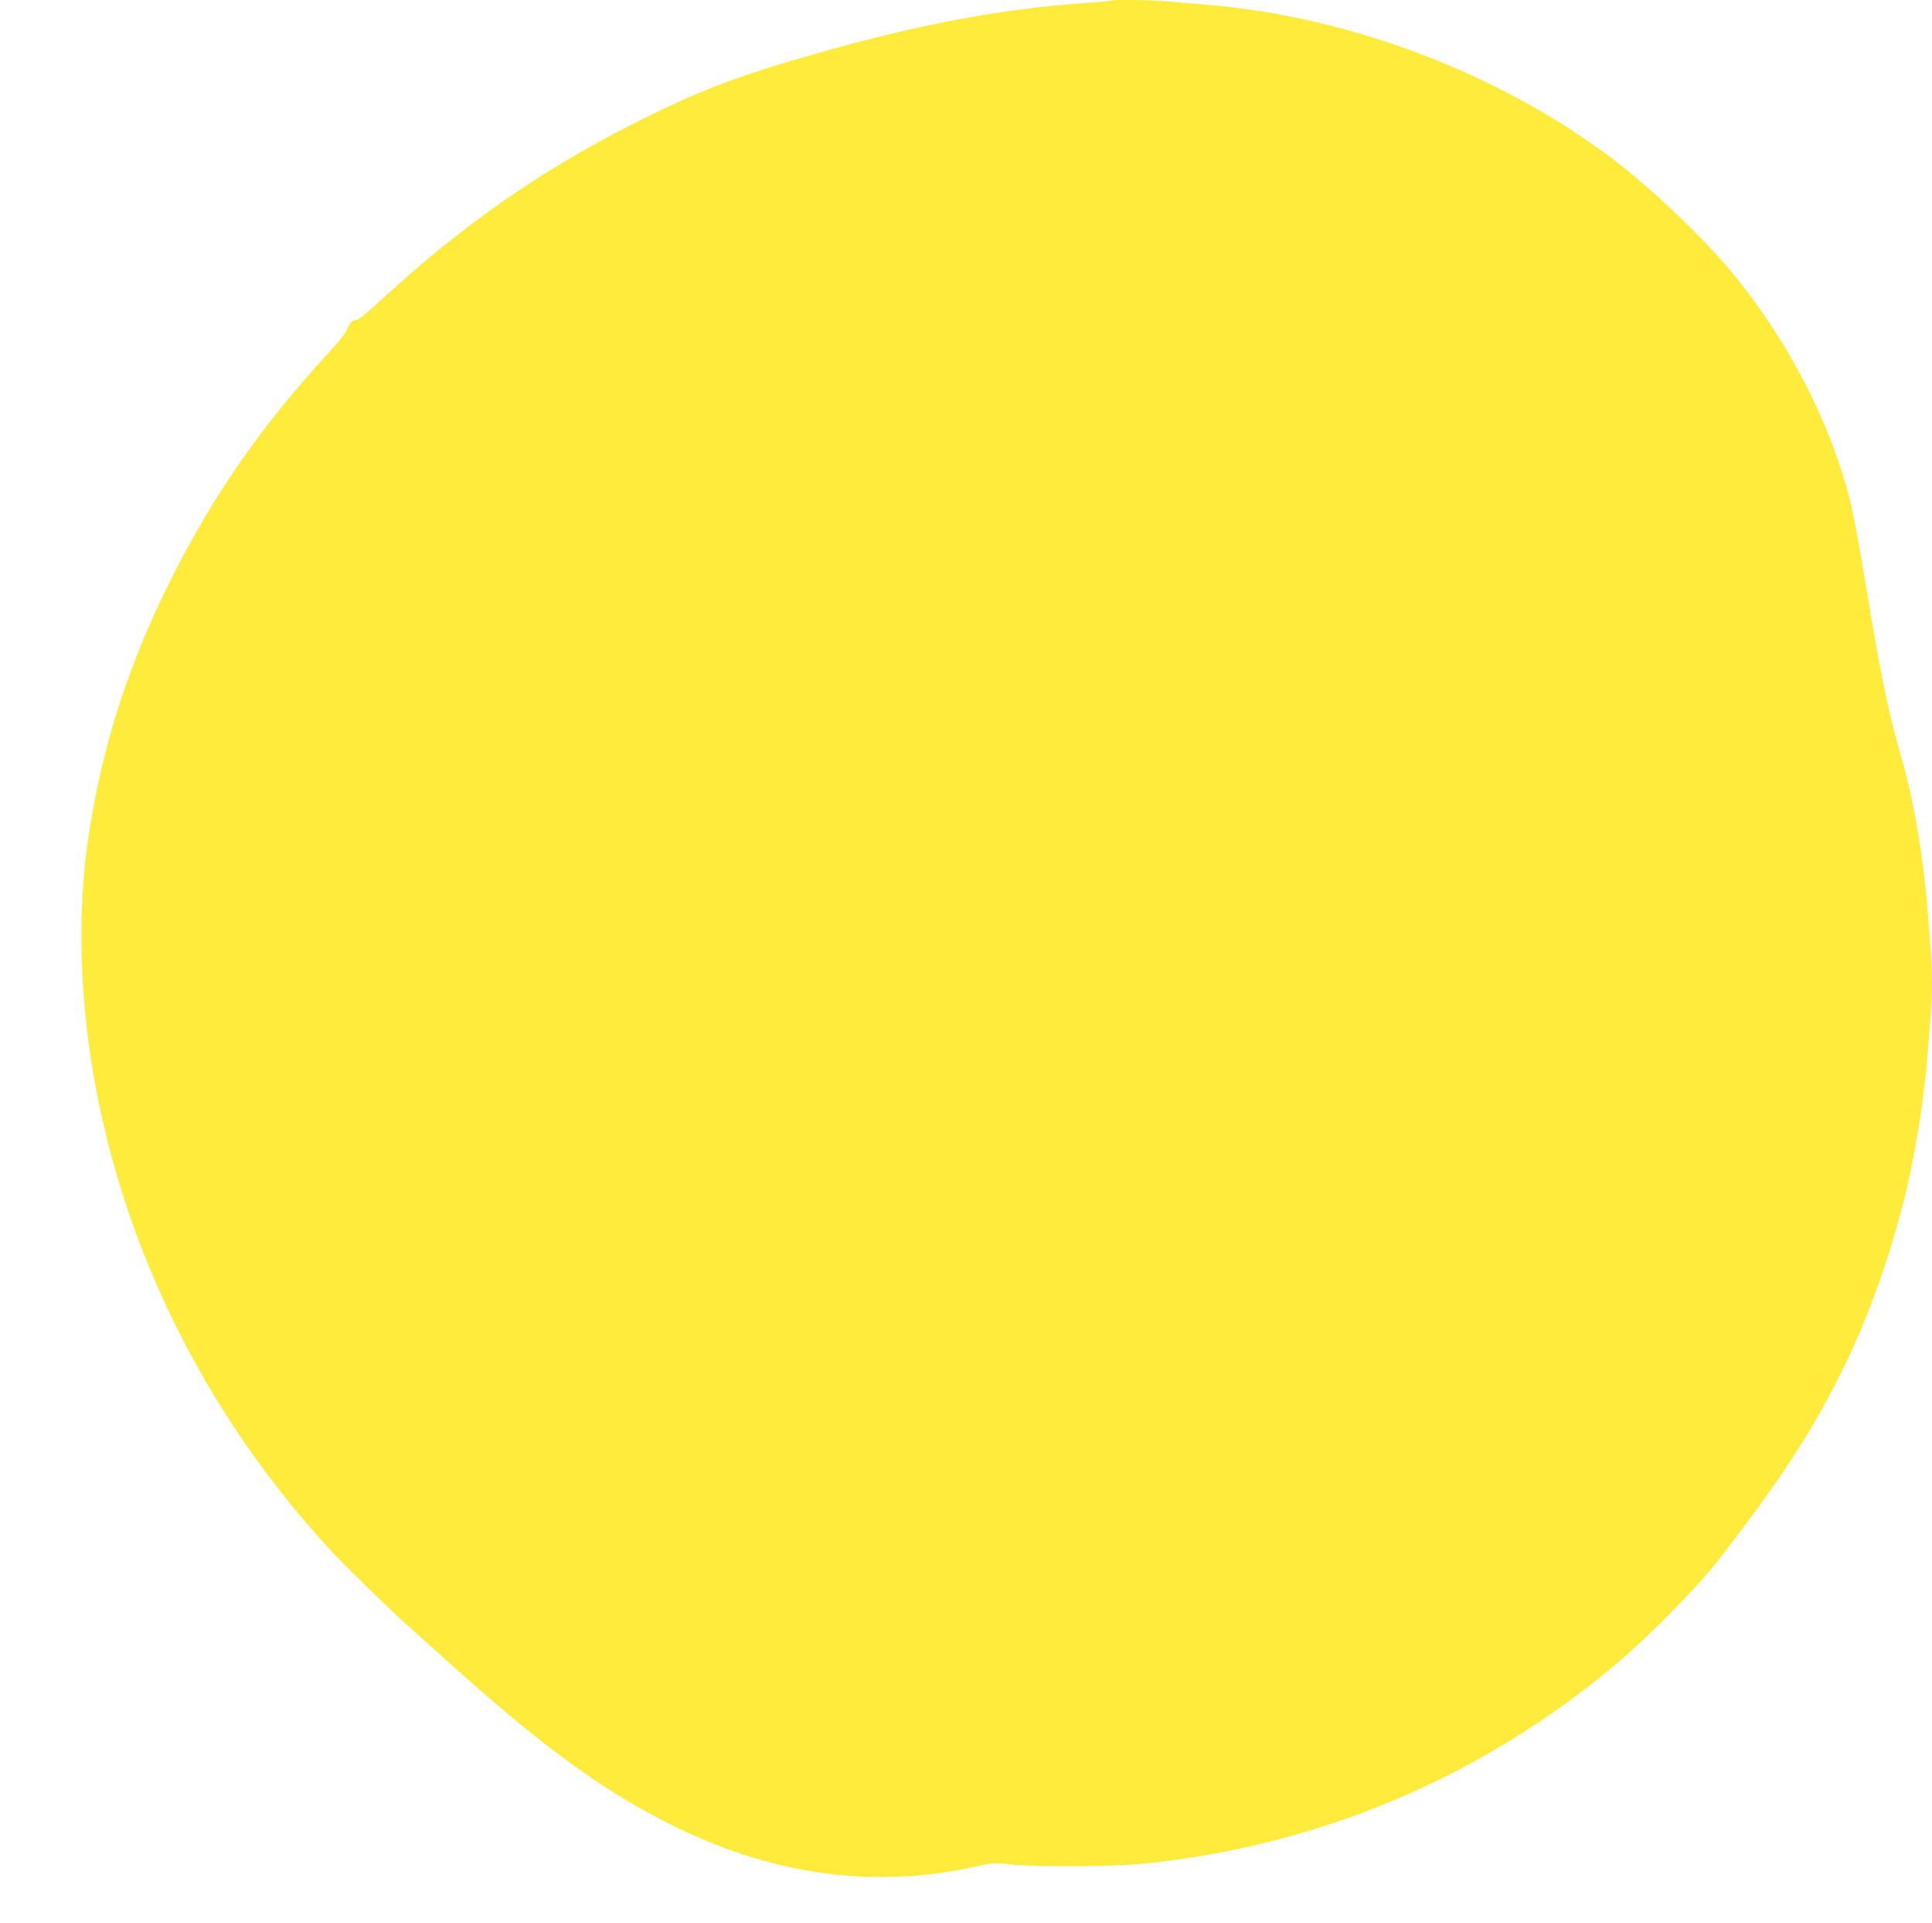 <?xml version="1.0" standalone="no"?>
<!DOCTYPE svg PUBLIC "-//W3C//DTD SVG 20010904//EN"
 "http://www.w3.org/TR/2001/REC-SVG-20010904/DTD/svg10.dtd">
<svg version="1.0" xmlns="http://www.w3.org/2000/svg"
 width="1280pt" height="1274pt" viewBox="0 0 1280 1274"
 preserveAspectRatio="xMidYMid meet">
<g transform="translate(0,1274) scale(0.1,-0.1)"
fill="#ffeb3b" stroke="none">
<path d="M7369 12736 c-2 -2 -78 -9 -169 -15 -562 -39 -1102 -140 -1779 -332
-545 -155 -792 -249 -1236 -474 -602 -305 -1130 -673 -1642 -1146 -112 -103
-169 -149 -185 -149 -24 0 -37 -16 -69 -80 -10 -19 -55 -75 -101 -125 -452
-489 -778 -956 -1062 -1526 -279 -559 -452 -1102 -541 -1699 -70 -468 -59
-1019 31 -1549 195 -1158 737 -2256 1556 -3151 97 -107 435 -437 538 -526 25
-22 117 -104 205 -184 648 -587 1059 -891 1520 -1122 675 -340 1351 -433 2033
-282 108 24 118 25 230 13 173 -18 671 -15 872 5 1162 116 2235 567 3130 1317
226 189 558 527 698 711 163 213 223 294 319 428 421 588 697 1178 883 1885
80 303 146 699 170 1015 6 80 15 192 20 250 13 134 13 323 0 464 -5 61 -14
176 -20 256 -25 330 -90 715 -165 973 -95 332 -141 551 -241 1157 -41 250 -90
514 -109 585 -134 513 -393 1017 -751 1465 -193 240 -550 583 -819 787 -753
568 -1740 943 -2690 1022 -71 6 -185 15 -252 21 -119 10 -366 14 -374 6z"/>
</g>
</svg>

